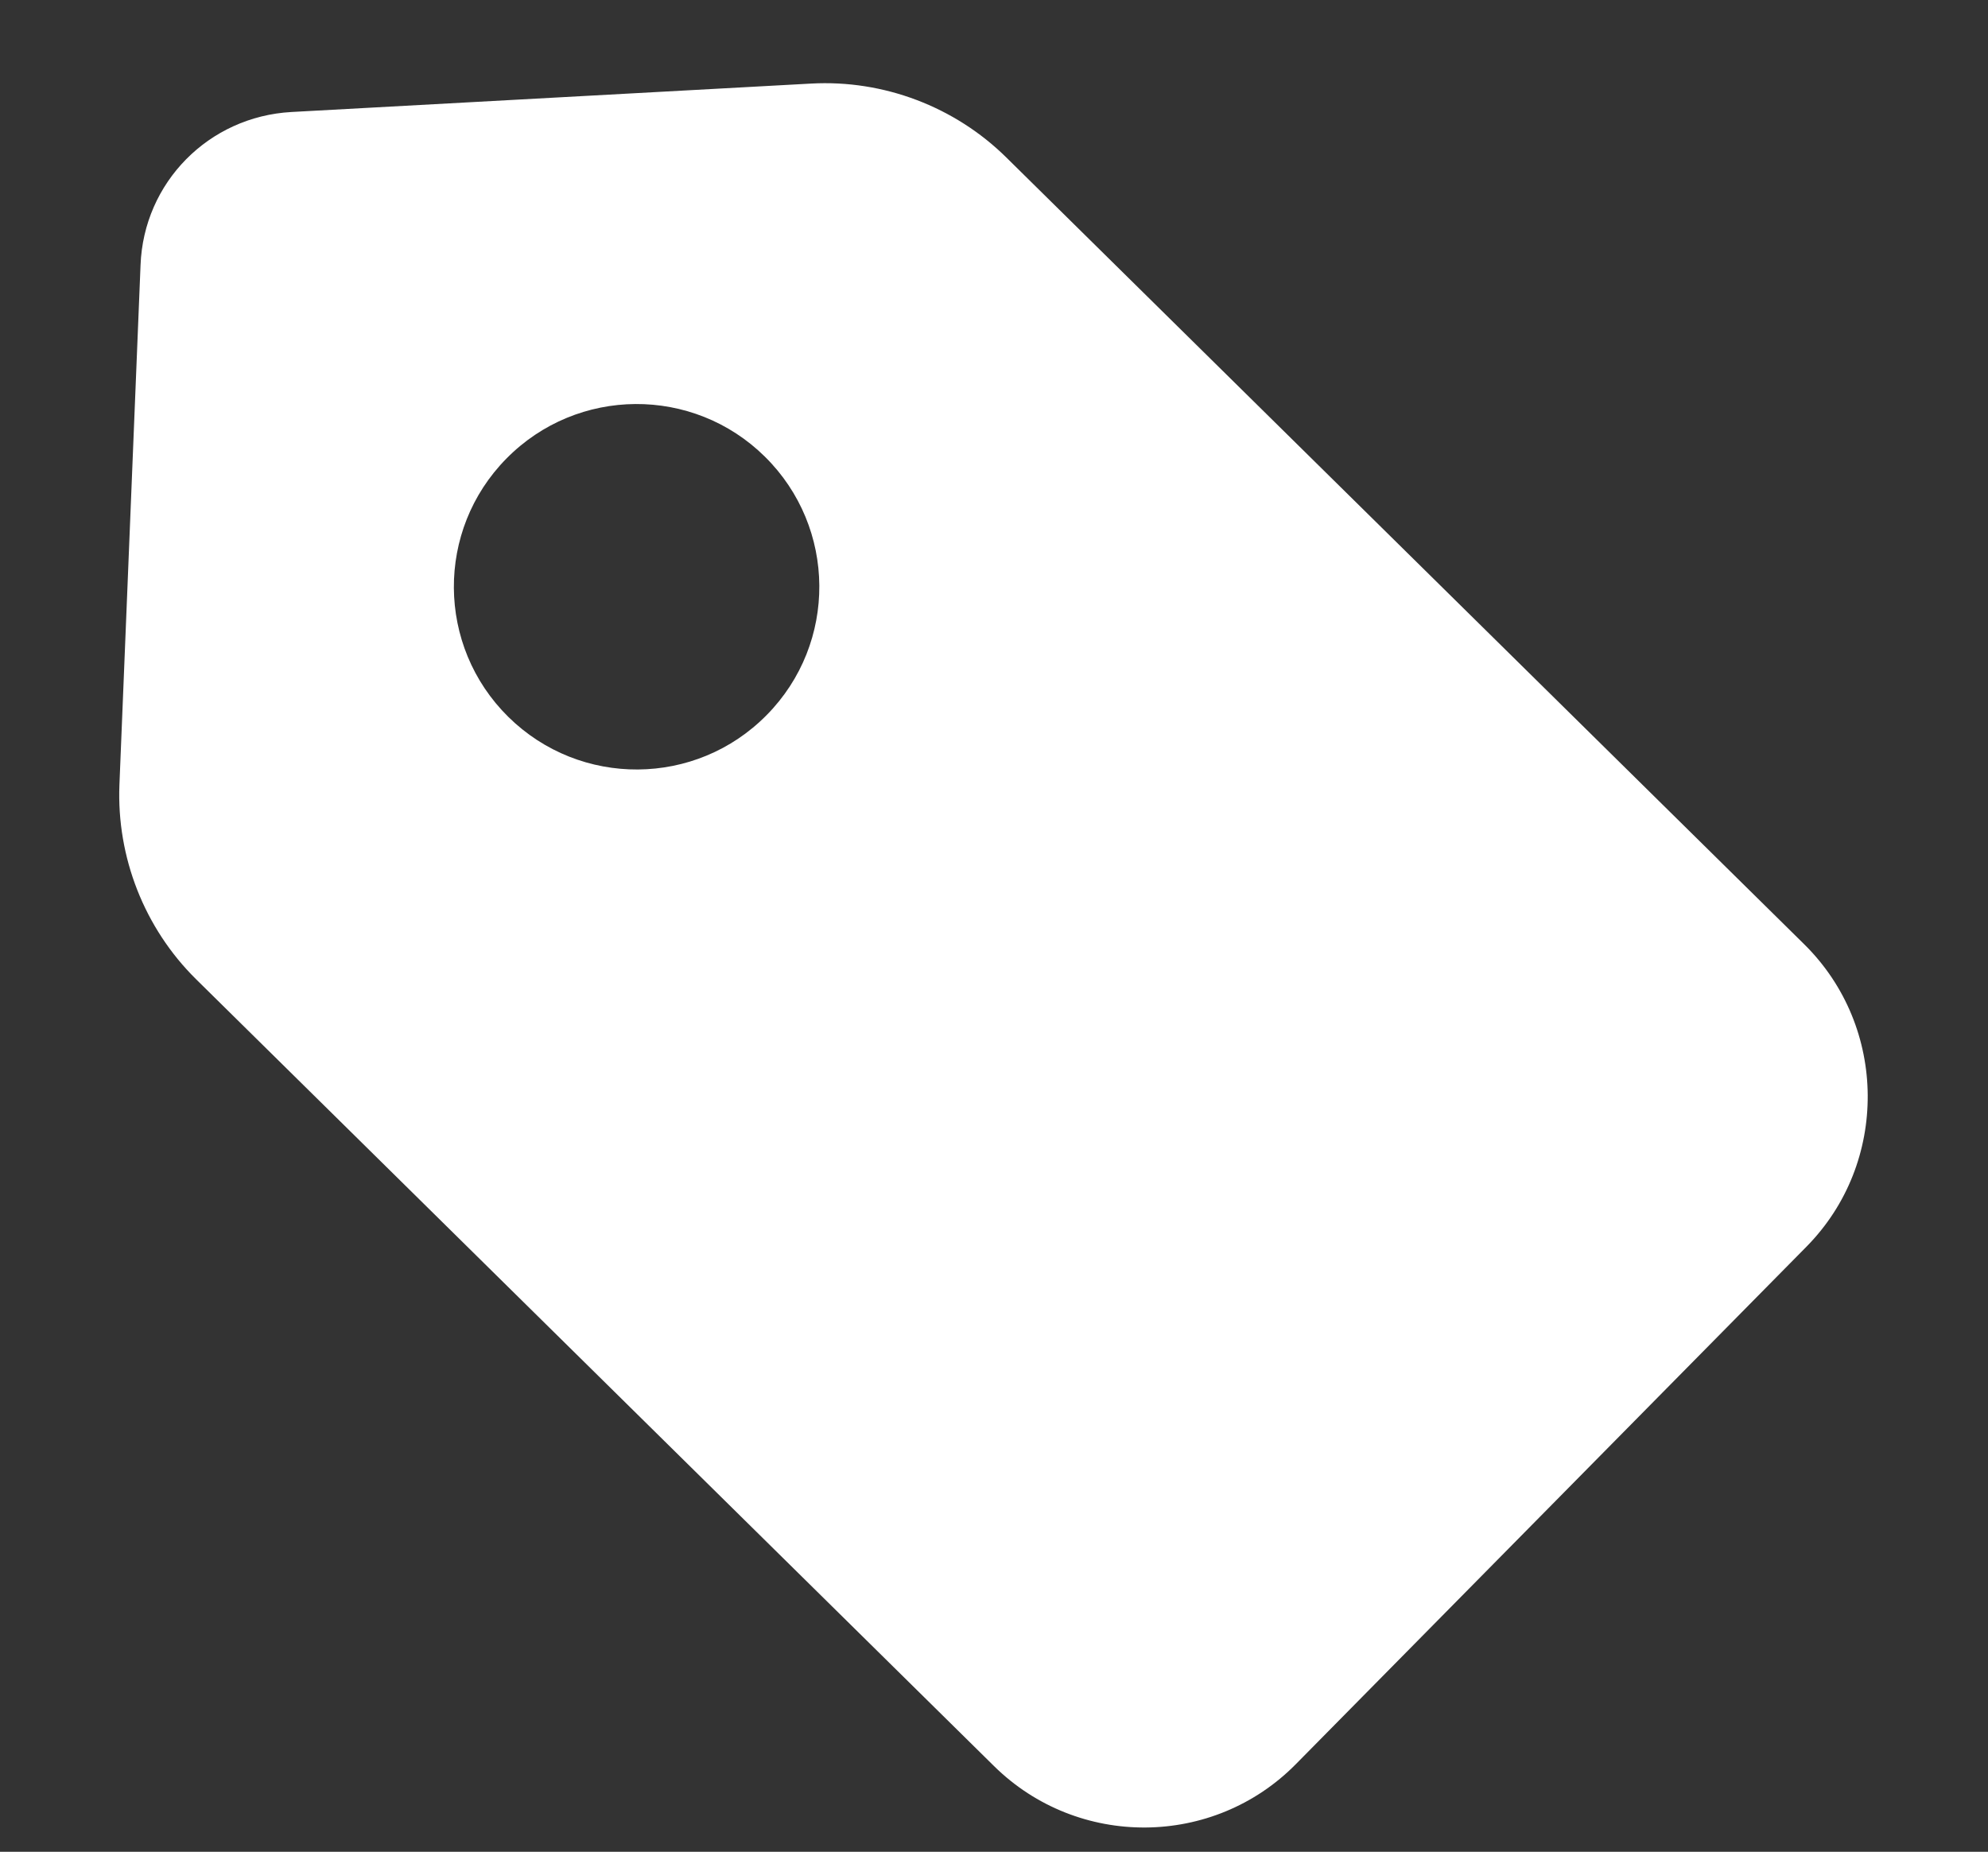 <svg width="73" height="68" viewBox="0 0 73 68" fill="none" xmlns="http://www.w3.org/2000/svg">
<rect x="0" y="0" width="73" height="68" fill="#333333" stroke="none"/>
<g clip-path="url(#clip0_739_2)">
<path d="M66.333 45.78C67.854 44.238 68.597 42.225 68.583 40.213C68.569 38.202 67.794 36.199 66.256 34.679L36.951 5.781C35.059 3.915 32.443 2.922 29.783 3.069L10.7 4.113C7.662 4.282 5.277 6.701 5.161 9.73L4.385 28.826C4.282 31.475 5.3 34.081 7.196 35.954L36.501 64.852C39.581 67.889 44.561 67.855 47.59 64.775L66.333 45.78ZM18.665 26.324C16.026 23.721 15.996 19.471 18.599 16.836C21.201 14.196 25.451 14.166 28.087 16.769C30.726 19.372 30.756 23.622 28.153 26.257C25.554 28.897 21.304 28.926 18.665 26.324Z" fill="white"/>
</g>
<defs>
<clipPath id="clip0_739_2">
<rect width="67" height="72" fill="white" transform="translate(0.735 67.751) rotate(-90.4)"/>
</clipPath>
</defs>
</svg>

